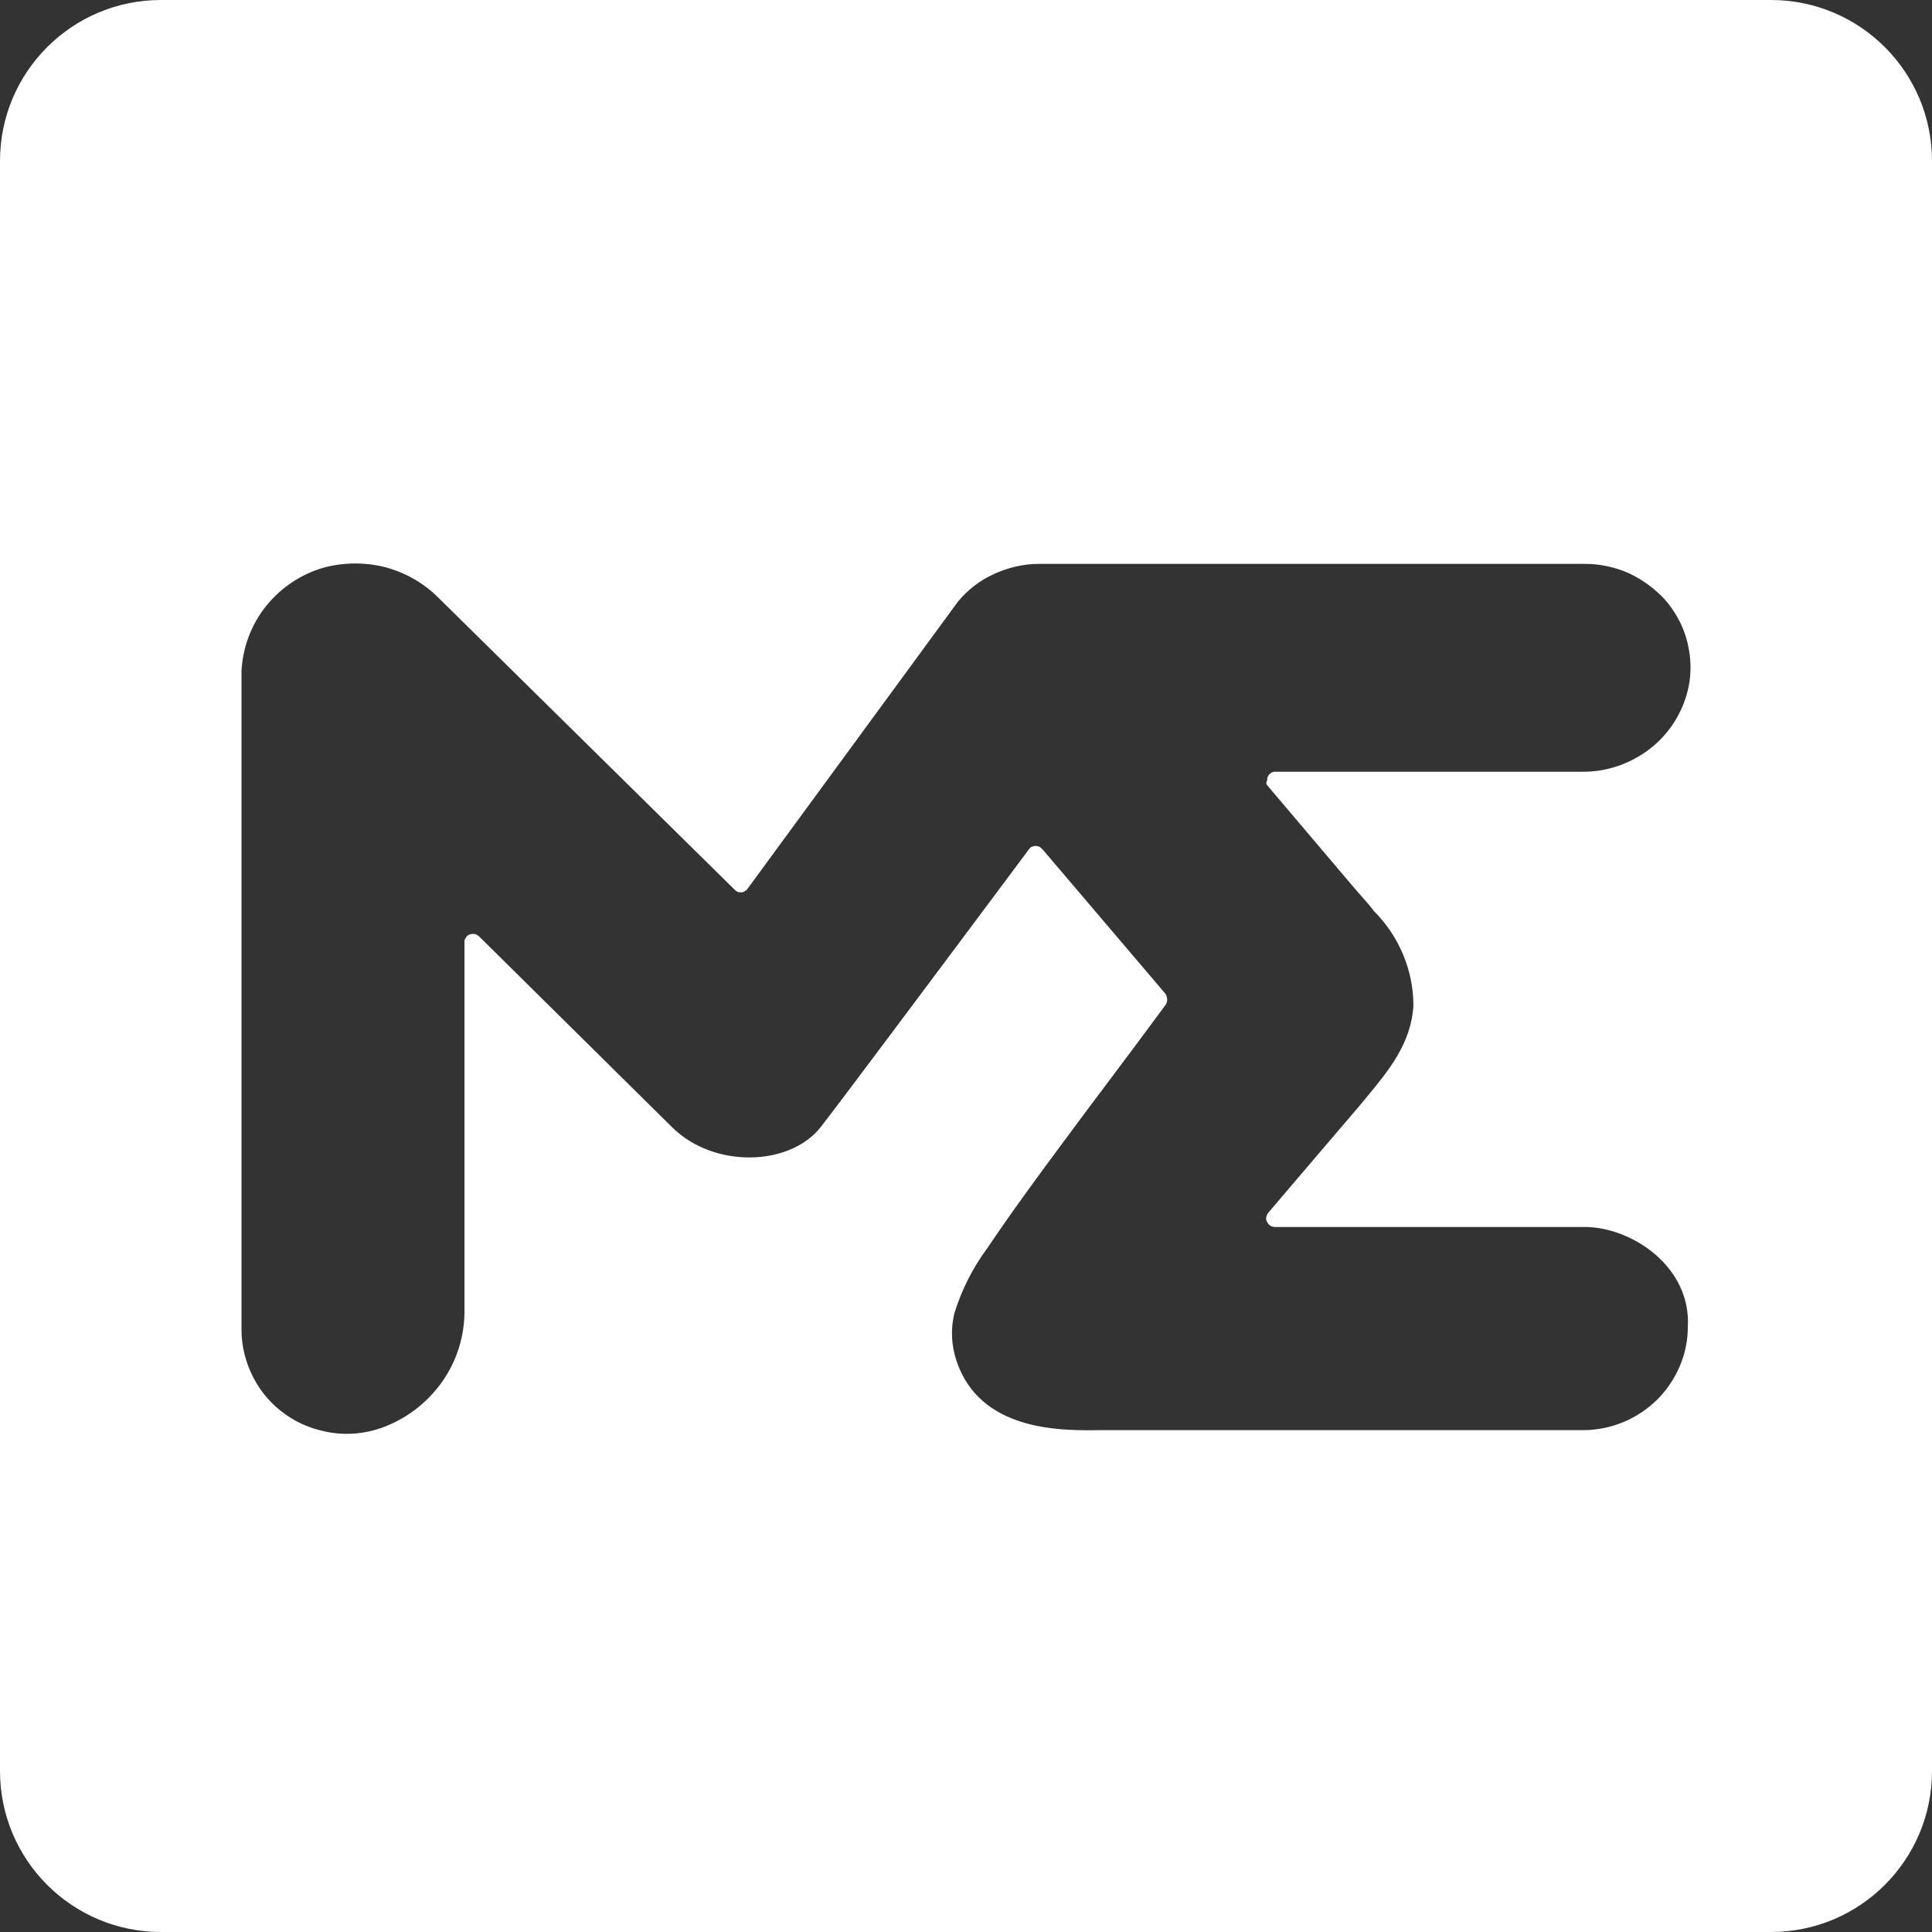 <svg width="24" height="24" viewBox="0 0 24 24" fill="none" xmlns="http://www.w3.org/2000/svg">
<rect x="0" y="0" width="24" height="24" fill="#333333" stroke="none"/>
<path fill-rule="evenodd" clip-rule="evenodd" d="M2 0C0.895 0 0 0.895 0 2V22C0 23.105 0.895 24 2 24H22C23.105 24 24 23.105 24 22V2C24 0.895 23.105 0 22 0H2ZM16.793 10.995L15.741 9.754C15.73 9.739 15.725 9.718 15.741 9.697C15.741 9.681 15.741 9.66 15.751 9.644C15.756 9.629 15.772 9.613 15.788 9.603C15.803 9.592 15.819 9.587 15.84 9.587H19.647C19.972 9.592 20.286 9.477 20.532 9.273C20.778 9.068 20.94 8.78 20.988 8.466C21.014 8.283 20.998 8.1 20.946 7.922C20.893 7.744 20.799 7.581 20.679 7.445C20.553 7.309 20.401 7.199 20.233 7.12C20.066 7.047 19.883 7.005 19.694 7.005H12.897C12.709 7.005 12.52 7.052 12.347 7.131C12.174 7.209 12.023 7.325 11.902 7.471L9.289 11.037C9.279 11.053 9.268 11.064 9.252 11.069C9.242 11.079 9.226 11.085 9.211 11.085C9.195 11.085 9.179 11.085 9.163 11.079C9.153 11.074 9.137 11.064 9.127 11.053L5.445 7.424C5.262 7.241 5.037 7.115 4.791 7.047C4.545 6.984 4.283 6.984 4.037 7.047C3.749 7.126 3.497 7.293 3.309 7.524C3.12 7.759 3.016 8.042 3 8.335V16.52C3 16.724 3.052 16.928 3.147 17.112C3.241 17.295 3.377 17.452 3.55 17.573C3.717 17.693 3.916 17.766 4.121 17.798C4.325 17.829 4.534 17.808 4.733 17.74C5.042 17.63 5.304 17.431 5.493 17.164C5.681 16.897 5.775 16.583 5.77 16.258V11.708C5.765 11.687 5.775 11.666 5.786 11.65C5.796 11.629 5.812 11.619 5.833 11.608L5.833 11.608C5.854 11.603 5.875 11.598 5.896 11.603C5.917 11.608 5.938 11.619 5.953 11.634L8.347 14.001C8.87 14.52 9.813 14.488 10.195 14.001C10.475 13.641 11.51 12.253 12.207 11.321C12.462 10.978 12.672 10.697 12.782 10.55C12.792 10.535 12.803 10.524 12.819 10.519C12.834 10.514 12.85 10.508 12.866 10.508C12.881 10.508 12.897 10.514 12.913 10.519C12.928 10.529 12.939 10.54 12.949 10.55L12.95 10.55L14.479 12.347C14.489 12.367 14.499 12.388 14.499 12.415C14.499 12.441 14.494 12.462 14.479 12.483C14.254 12.79 14.029 13.089 13.806 13.387C13.607 13.652 13.408 13.916 13.211 14.184C12.887 14.619 12.562 15.064 12.258 15.515C12.08 15.755 11.944 16.028 11.855 16.316C11.808 16.51 11.818 16.714 11.881 16.902C12.168 17.772 13.159 17.768 13.59 17.767C13.608 17.766 13.625 17.766 13.641 17.766H19.663C20.008 17.766 20.338 17.63 20.584 17.389C20.825 17.148 20.967 16.824 20.967 16.483C21.009 15.735 20.27 15.242 19.684 15.242H15.84C15.819 15.242 15.798 15.237 15.782 15.227C15.761 15.216 15.751 15.2 15.741 15.18C15.73 15.164 15.725 15.143 15.73 15.122C15.735 15.101 15.741 15.08 15.756 15.064L16.139 14.614L16.877 13.75C16.905 13.716 16.933 13.682 16.961 13.649C17.248 13.303 17.529 12.966 17.558 12.493C17.558 12.053 17.38 11.629 17.065 11.315C17.036 11.272 16.983 11.212 16.918 11.139C16.88 11.095 16.837 11.048 16.793 10.995Z" fill="white"/>
</svg>
